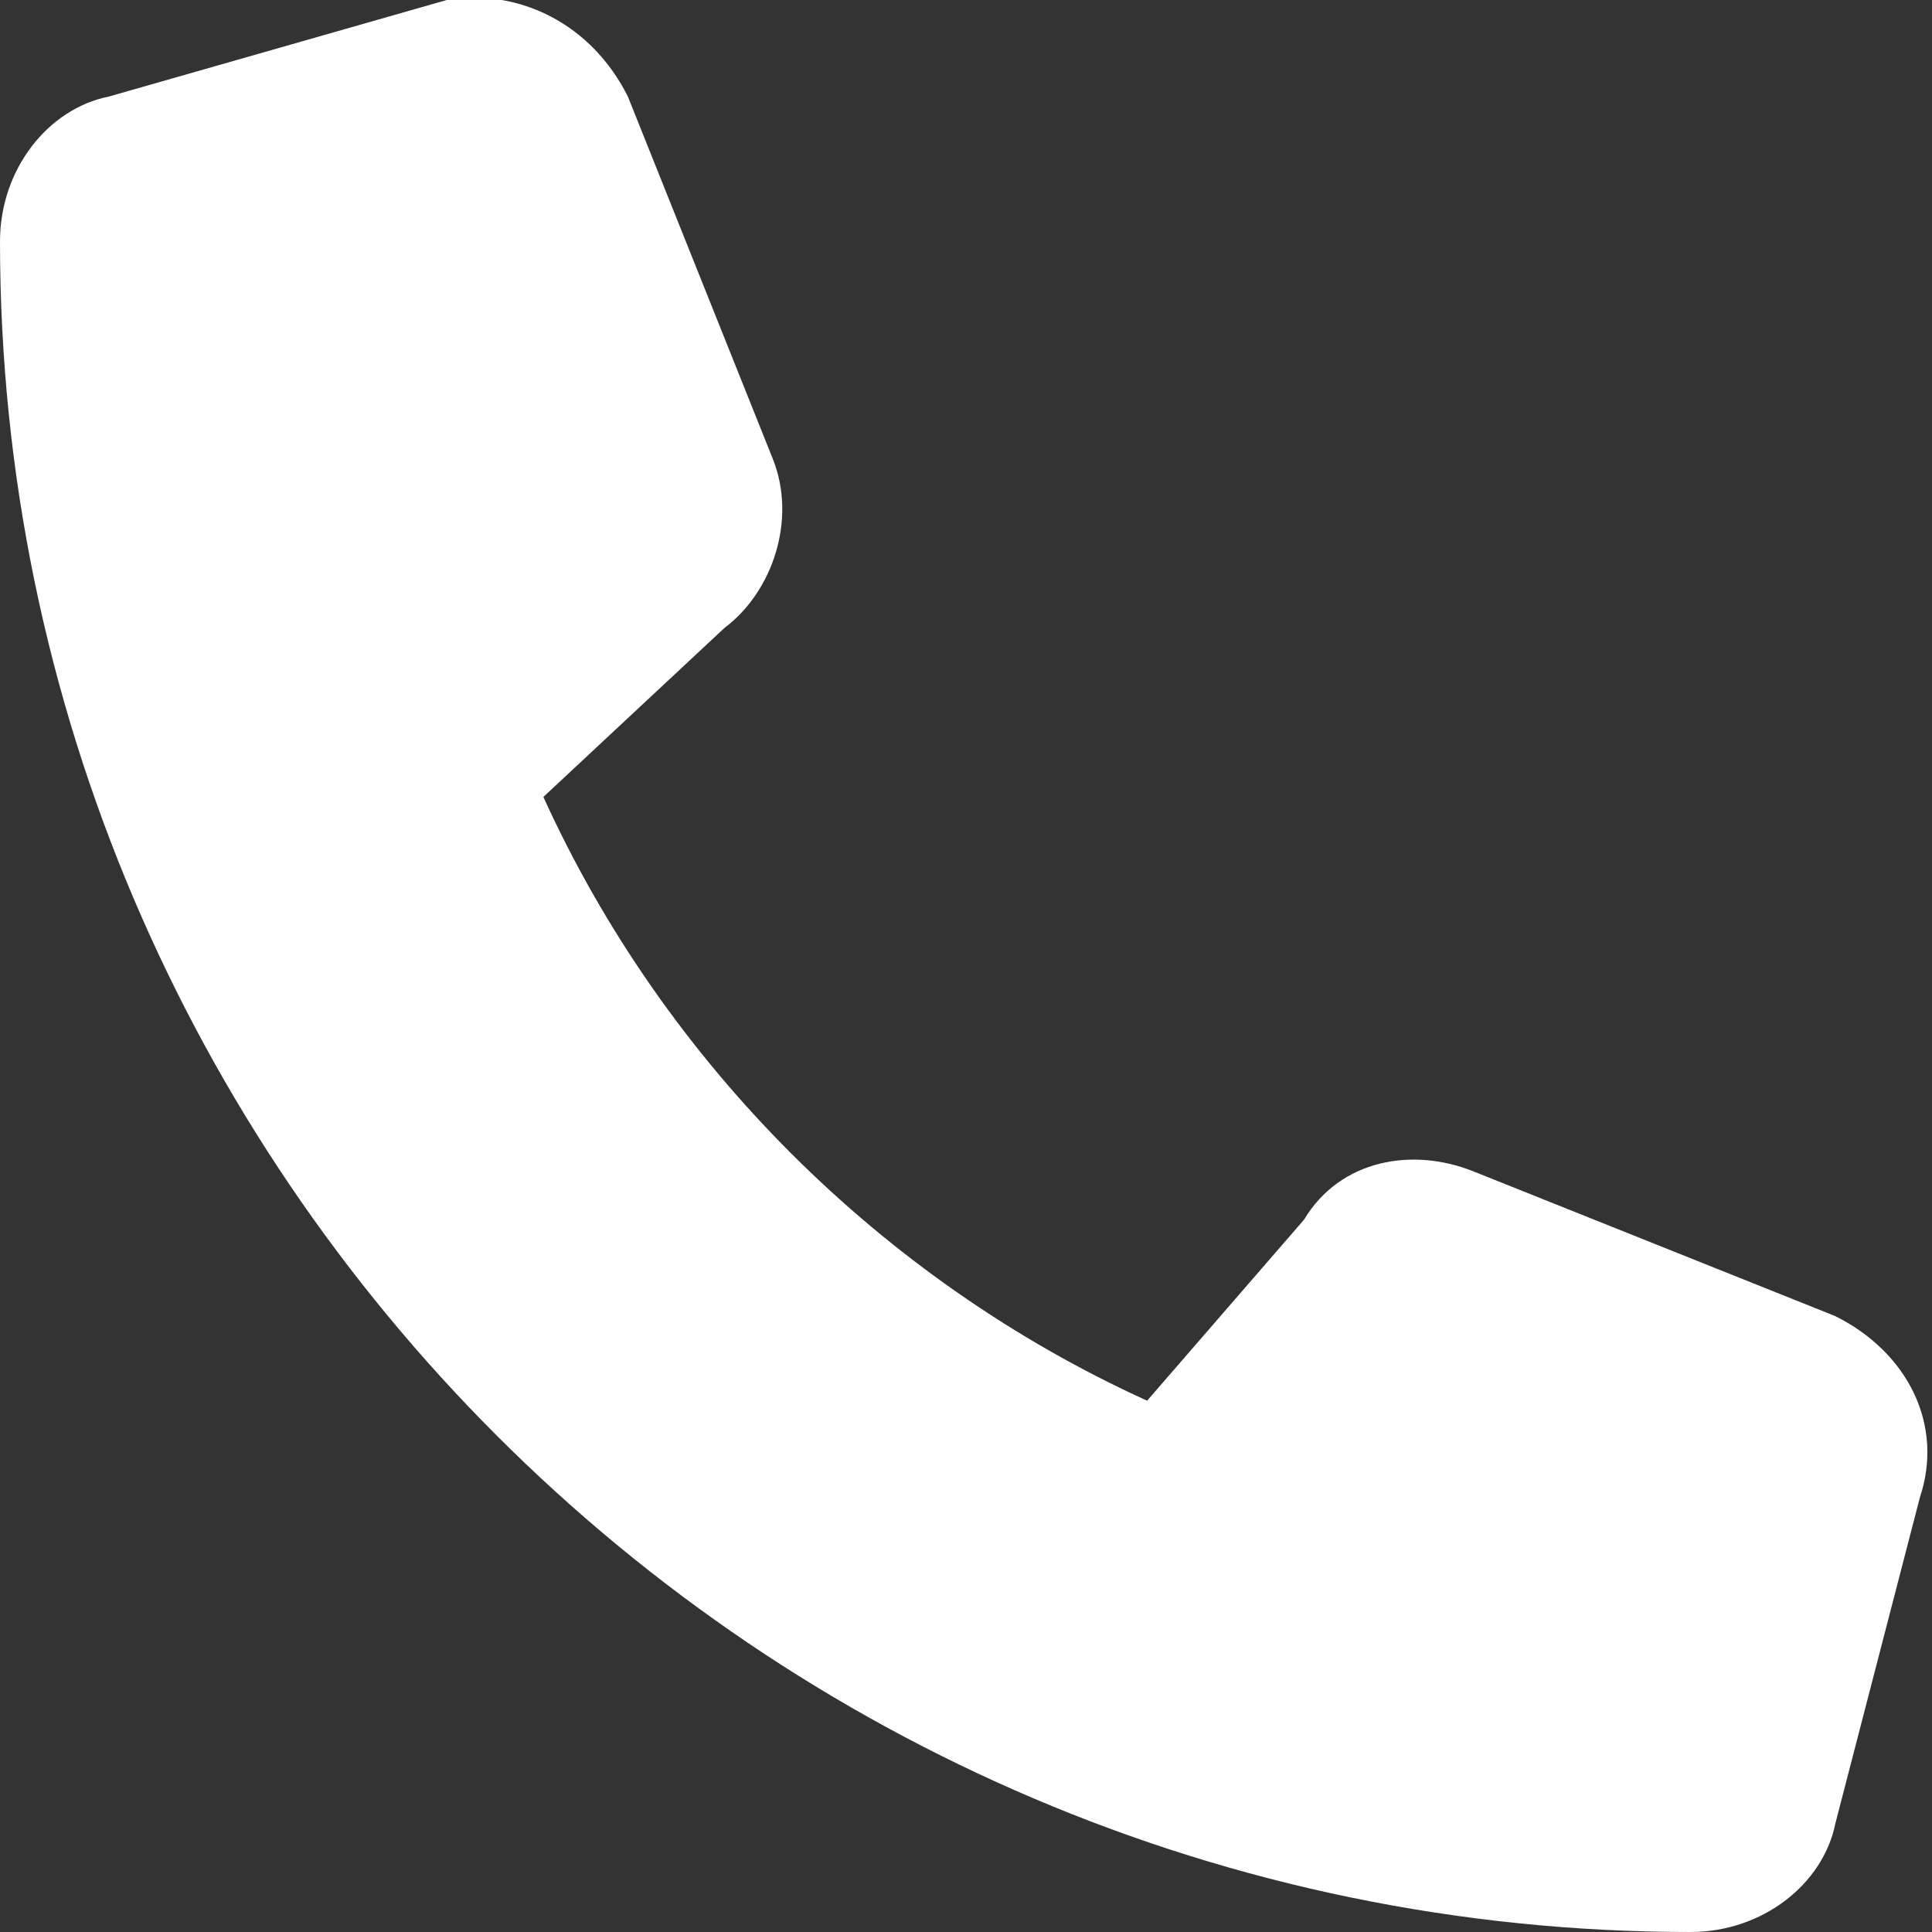 <?xml version="1.0" encoding="utf-8"?>
<!-- Generator: Adobe Illustrator 24.1.1, SVG Export Plug-In . SVG Version: 6.00 Build 0)  -->
<svg version="1.1" id="Layer_1" xmlns="http://www.w3.org/2000/svg" xmlns:xlink="http://www.w3.org/1999/xlink" x="0px" y="0px"
	 viewBox="0 0 16 16" style="enable-background:new 0 0 16 16;" xml:space="preserve">
<rect x="0" y="0" width="16" height="16" fill="#333333" stroke="none"/>
<style type="text/css">
	.st0{fill:#FFFFFF;}
</style>
<path class="st0" d="M5.2,0.8C4.9,0.2,4.3-0.1,3.7,0L0.9,0.8C0.4,0.9,0,1.4,0,2c0,7.7,6.3,14,14,14c0.6,0,1.1-0.4,1.2-0.9l0.7-2.7
	c0.2-0.6-0.1-1.2-0.7-1.5l-3-1.2c-0.5-0.2-1.1-0.1-1.4,0.4l-1.3,1.5c-2.2-1-4-2.8-5-5L6,5.2c0.4-0.3,0.6-0.9,0.4-1.4L5.2,0.8
	L5.2,0.8z"/>
</svg>
